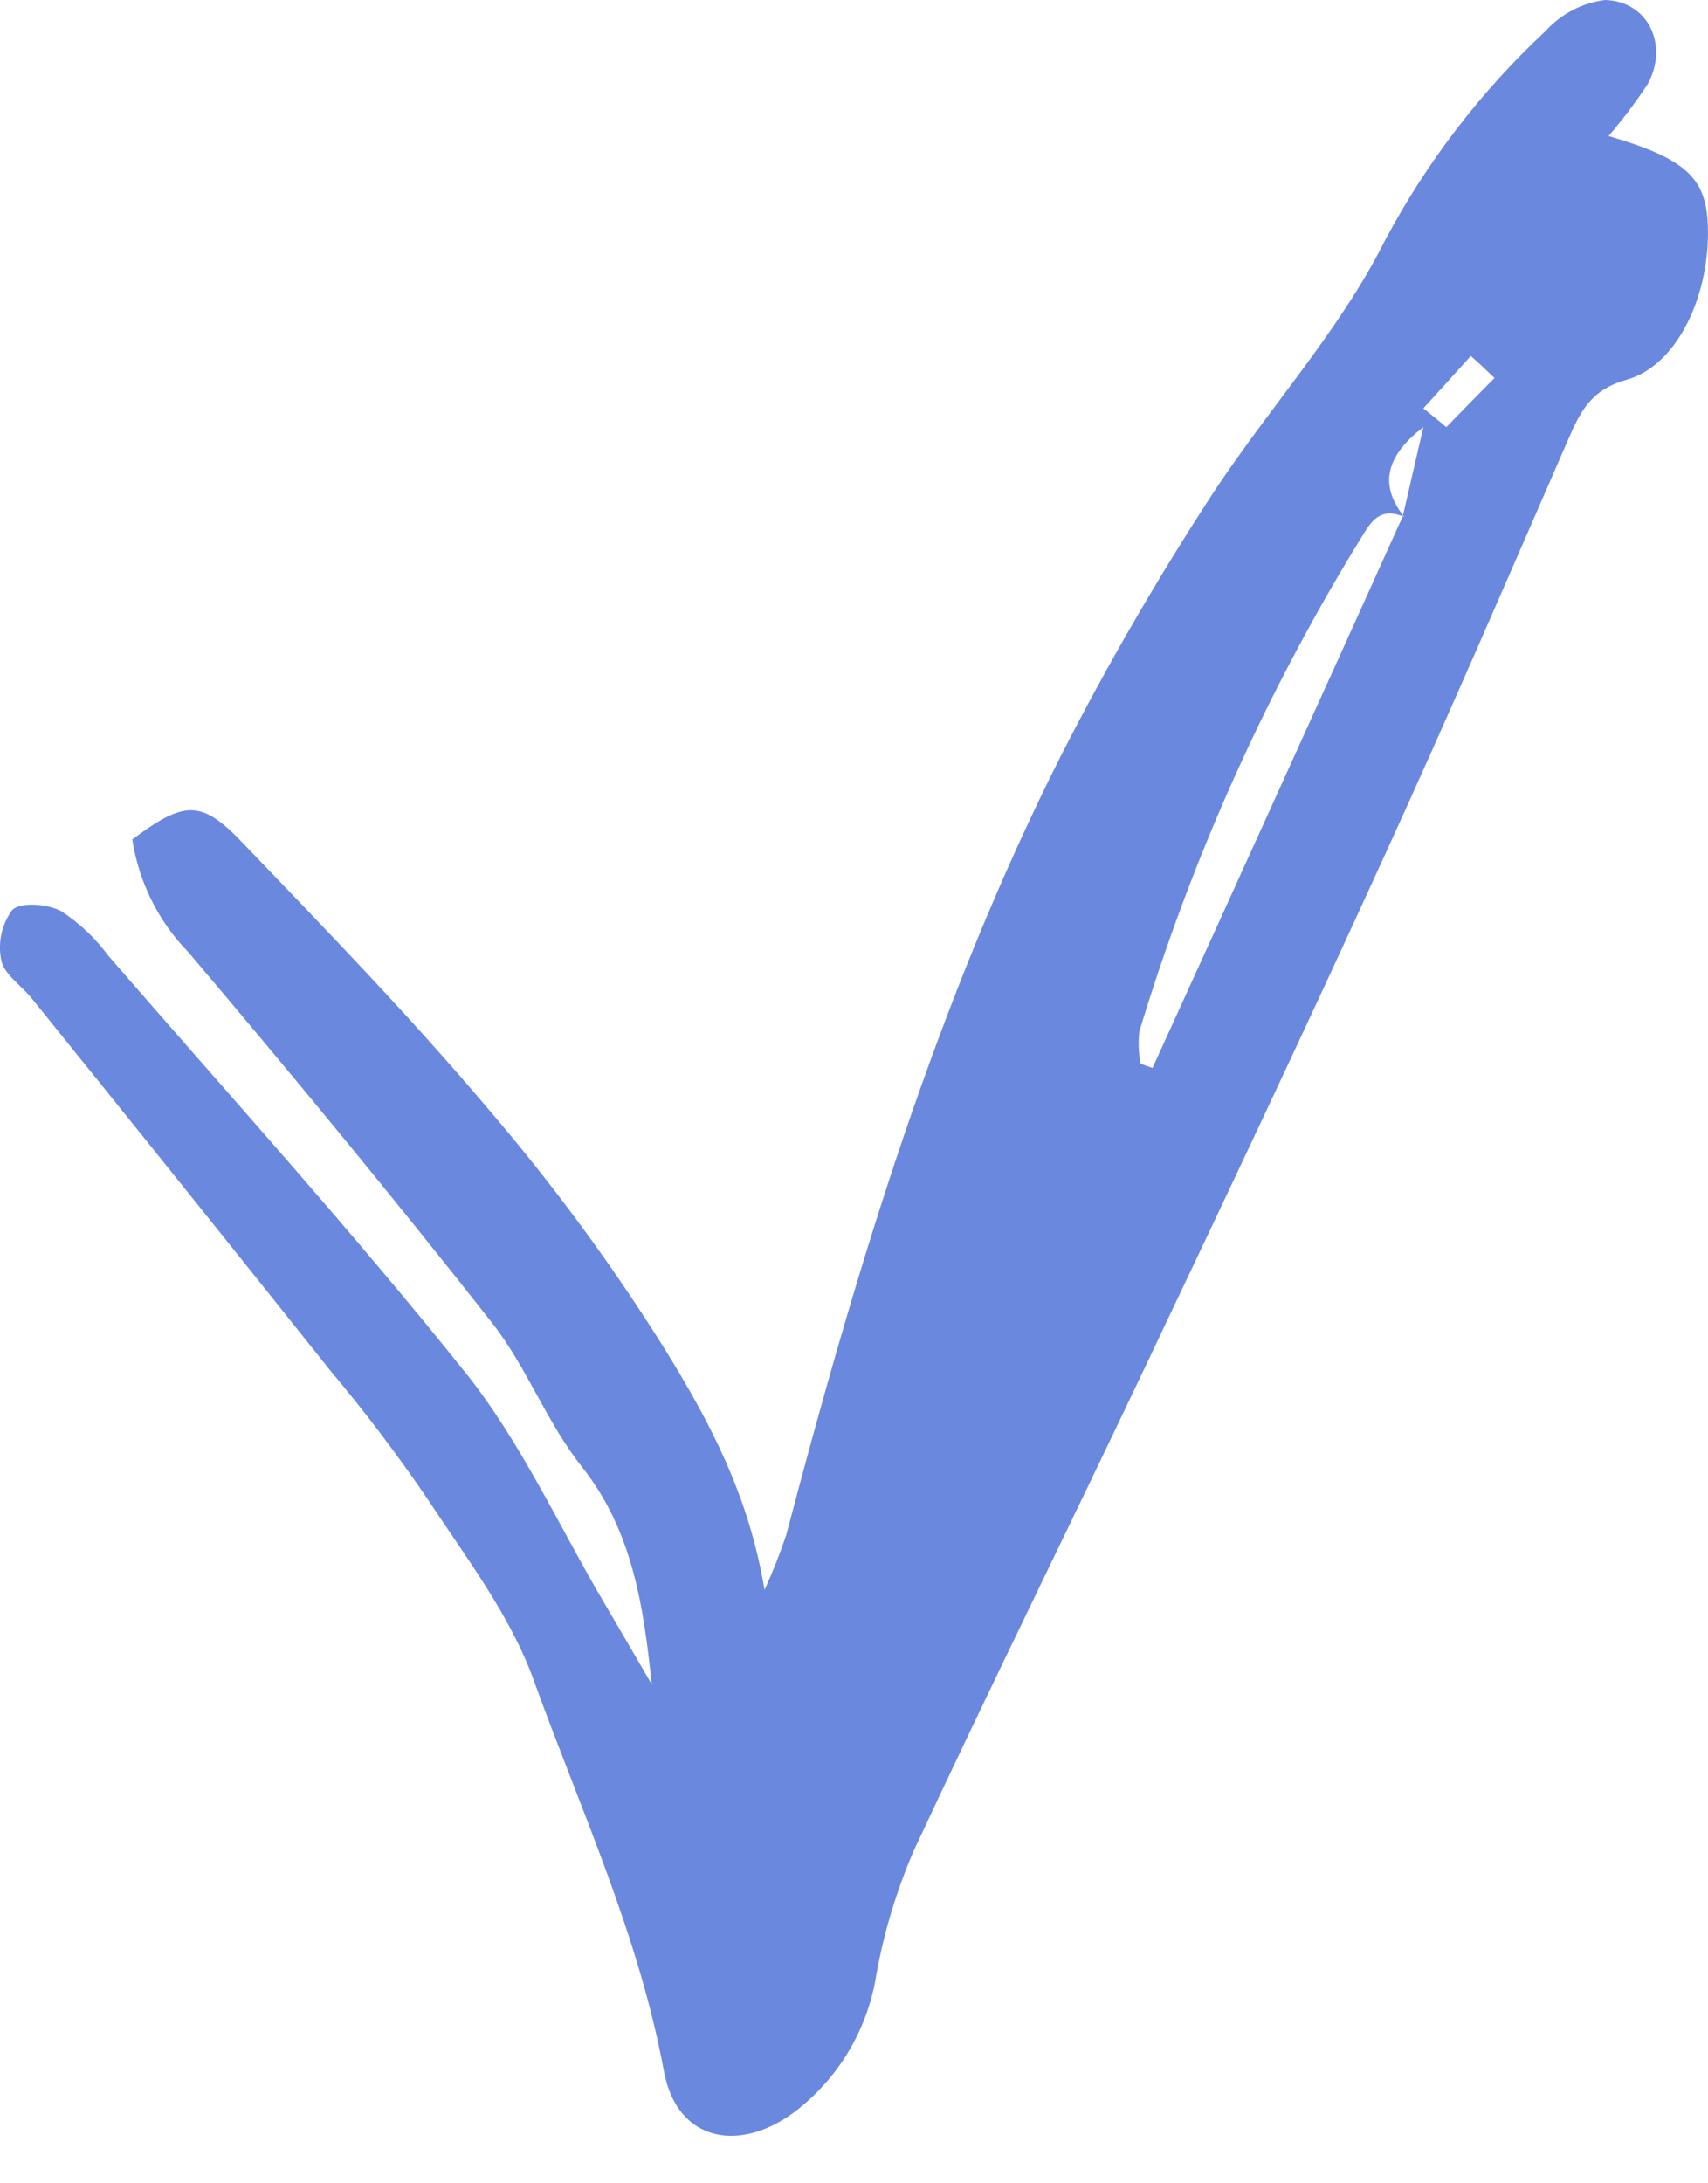 <svg width="18" height="23" viewBox="0 0 18 23" fill="none" xmlns="http://www.w3.org/2000/svg">
<path fill-rule="evenodd" clip-rule="evenodd" d="M6.868 17.743C6.782 16.915 6.665 16.121 6.127 15.445C5.761 14.982 5.548 14.396 5.183 13.932C4.143 12.61 3.073 11.314 1.987 10.033C1.67 9.709 1.463 9.292 1.394 8.843C1.942 8.436 2.118 8.419 2.555 8.877C3.44 9.798 4.331 10.717 5.156 11.695C5.843 12.497 6.469 13.35 7.028 14.247C7.472 14.972 7.89 15.742 8.057 16.749C8.143 16.561 8.219 16.369 8.285 16.173C9.029 13.348 9.87 10.553 11.192 7.939C11.66 7.025 12.174 6.135 12.733 5.273C13.33 4.345 14.104 3.513 14.595 2.535C15.033 1.71 15.606 0.963 16.288 0.327C16.452 0.146 16.675 0.03 16.916 0C17.374 0.014 17.588 0.48 17.364 0.887C17.238 1.077 17.101 1.26 16.952 1.433C17.762 1.67 17.979 1.871 17.998 2.371C18.026 3.092 17.686 3.847 17.144 4C16.77 4.104 16.658 4.329 16.53 4.622C15.893 6.085 15.261 7.55 14.597 9.001C13.767 10.82 12.912 12.626 12.054 14.43C11.252 16.119 10.422 17.797 9.631 19.493C9.45 19.912 9.317 20.35 9.236 20.799C9.149 21.358 8.856 21.863 8.416 22.215C7.819 22.693 7.136 22.575 6.997 21.82C6.73 20.377 6.115 19.056 5.623 17.696C5.377 17.015 4.913 16.41 4.509 15.796C4.191 15.328 3.849 14.876 3.485 14.443C2.437 13.128 1.385 11.818 0.331 10.513C0.224 10.38 0.044 10.266 0.014 10.118C-0.025 9.932 0.017 9.738 0.13 9.585C0.225 9.498 0.503 9.524 0.644 9.598C0.836 9.723 1.004 9.882 1.14 10.066C2.405 11.526 3.706 12.96 4.911 14.467C5.489 15.192 5.884 16.064 6.36 16.873C6.53 17.16 6.698 17.453 6.868 17.743ZM14.799 5.445C14.616 5.369 14.503 5.408 14.384 5.602C13.369 7.237 12.57 9.007 12.008 10.863C11.994 10.977 11.998 11.093 12.021 11.205C12.062 11.222 12.104 11.235 12.146 11.25C13.028 9.317 13.907 7.38 14.783 5.44C14.856 5.126 14.928 4.813 15 4.5C14.642 4.774 14.507 5.083 14.799 5.445ZM15.75 3.982C15.667 3.903 15.586 3.824 15.5 3.75C15.334 3.935 15.166 4.119 15 4.302C15.082 4.367 15.161 4.43 15.242 4.5C15.412 4.324 15.581 4.153 15.75 3.982Z" fill="#2D56D2" fill-opacity="0.7"/>
</svg>
